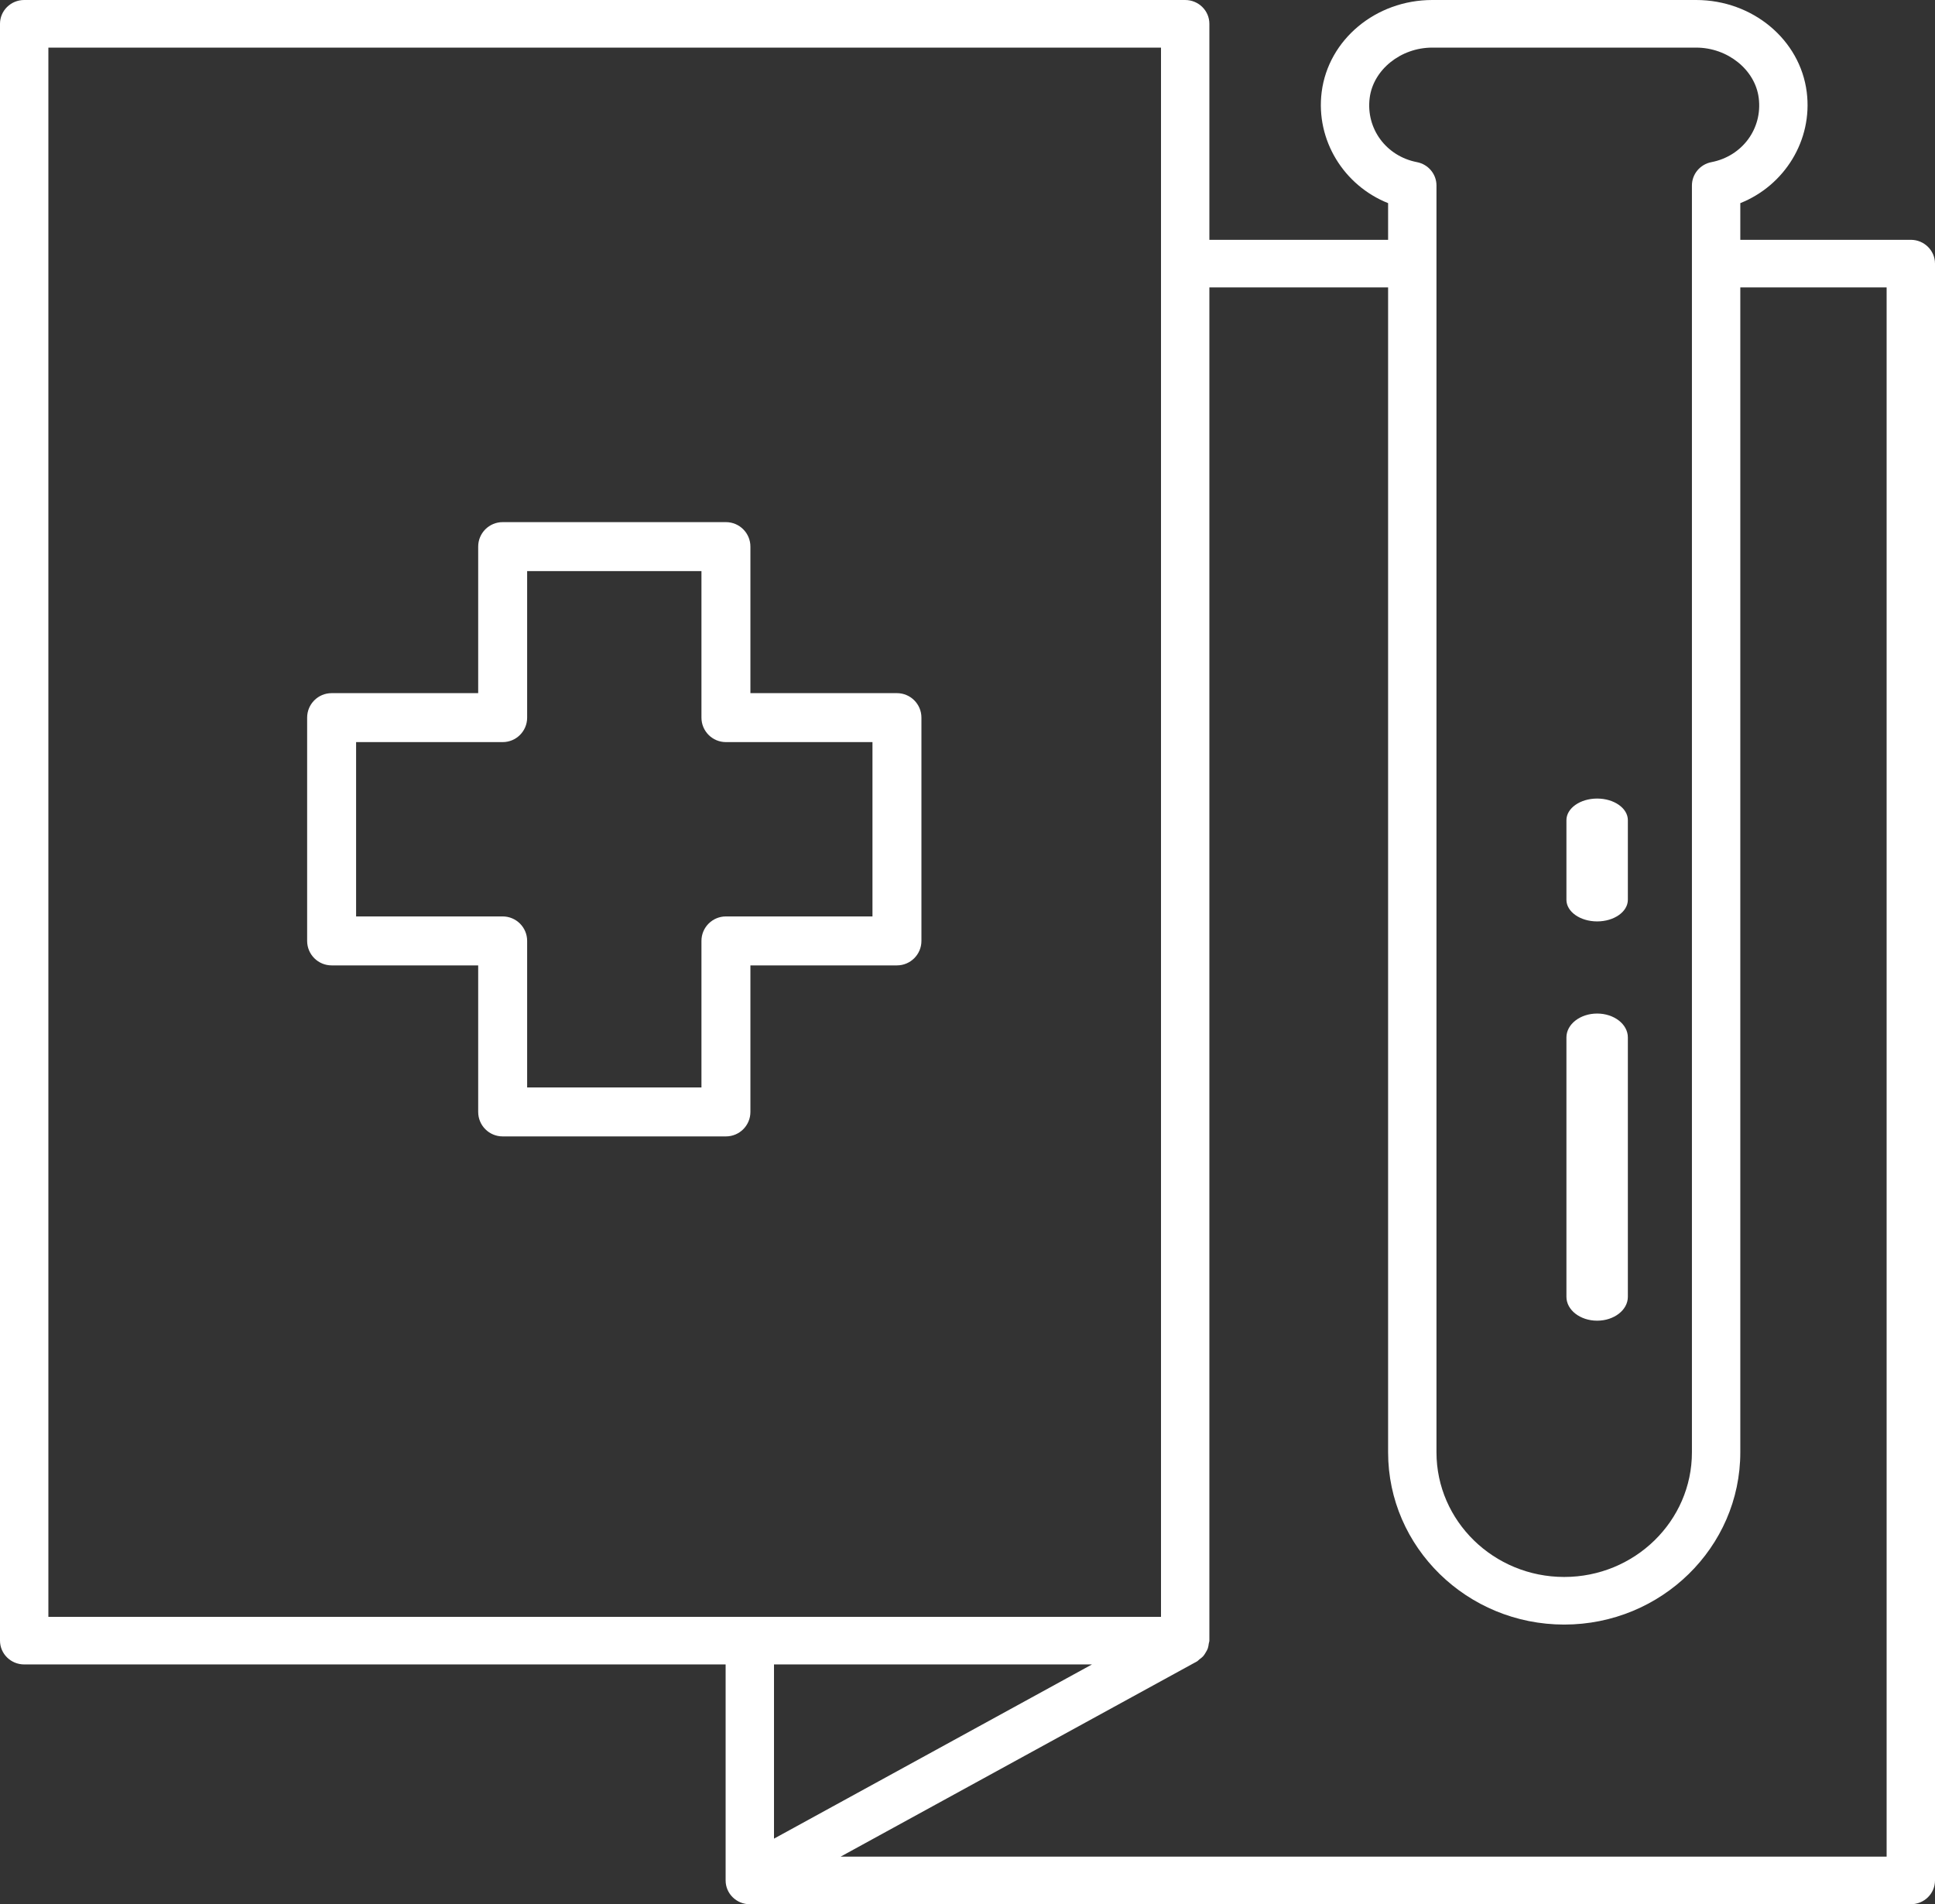 <svg width="63" height="62" viewBox="0 0 63 62" fill="none" xmlns="http://www.w3.org/2000/svg">
<rect x="0" y="0" width="63" height="62" fill="#333333" stroke="none"/>
<path d="M29.203 22.568H24.432V17.797C24.432 17.357 24.075 17 23.635 17H16.366C15.925 17 15.569 17.357 15.569 17.797V22.568H10.797C10.357 22.568 10 22.925 10 23.365V30.635C10 31.075 10.357 31.432 10.797 31.432H15.569V36.203C15.569 36.644 15.925 37 16.366 37H23.635C24.075 37 24.432 36.644 24.432 36.203V31.432H29.203C29.643 31.432 30 31.075 30 30.635V23.365C30 22.925 29.643 22.568 29.203 22.568ZM28.406 29.838H23.635C23.195 29.838 22.838 30.194 22.838 30.635V35.406H17.163V30.635C17.163 30.194 16.806 29.838 16.366 29.838H11.594V24.162H16.366C16.806 24.162 17.163 23.806 17.163 23.365V18.594H22.838V23.365C22.838 23.806 23.195 24.162 23.635 24.162H28.406V29.838Z" fill="white"/>
<path d="M0.787 54.192H23.625V61.225C23.625 61.653 23.978 62 24.413 62H62.212C62.647 62 63 61.653 63 61.225V8.583C63 8.155 62.647 7.808 62.212 7.808H56.661V6.614C58.102 6.04 59.023 4.564 58.824 2.998C58.608 1.289 57.059 0 55.223 0H46.632C44.795 0 43.247 1.289 43.031 2.998C42.833 4.564 43.754 6.04 45.194 6.614V7.808H39.375V0.775C39.375 0.347 39.022 0 38.587 0H0.787C0.353 0 0 0.347 0 0.775V53.417C-7.875e-08 53.845 0.353 54.192 0.787 54.192ZM35.553 54.192L25.2 59.864V54.192H35.553ZM44.594 3.19C44.71 2.271 45.605 1.55 46.632 1.55H55.223C56.249 1.55 57.145 2.271 57.261 3.19C57.388 4.187 56.726 5.085 55.722 5.279C55.352 5.35 55.086 5.669 55.086 6.04V47.286C55.086 49.524 53.221 51.344 50.928 51.344C48.635 51.344 46.769 49.524 46.769 47.286V6.04C46.769 5.669 46.503 5.35 46.133 5.279C45.129 5.085 44.468 4.187 44.594 3.19ZM45.194 9.358V47.286C45.194 50.378 47.766 52.894 50.928 52.894C54.089 52.894 56.661 50.378 56.661 47.286V9.358H61.425V60.45H27.369L38.971 54.094C39.002 54.077 39.021 54.049 39.049 54.028C39.093 53.996 39.136 53.965 39.172 53.925C39.206 53.887 39.23 53.846 39.255 53.803C39.281 53.76 39.306 53.72 39.323 53.672C39.341 53.621 39.347 53.569 39.355 53.516C39.359 53.482 39.375 53.452 39.375 53.417V9.358H45.194ZM1.575 1.55H37.8V52.642H1.575V1.55Z" fill="white"/>
<path d="M52 30C52.552 30 53 29.685 53 29.296V26.704C53 26.315 52.552 26 52 26C51.448 26 51 26.315 51 26.704V29.296C51 29.685 51.448 30 52 30Z" fill="white"/>
<path d="M52 43C52.552 43 53 42.652 53 42.223V33.777C53 33.348 52.552 33 52 33C51.448 33 51 33.348 51 33.777V42.223C51 42.652 51.448 43 52 43Z" fill="white"/>
</svg>
